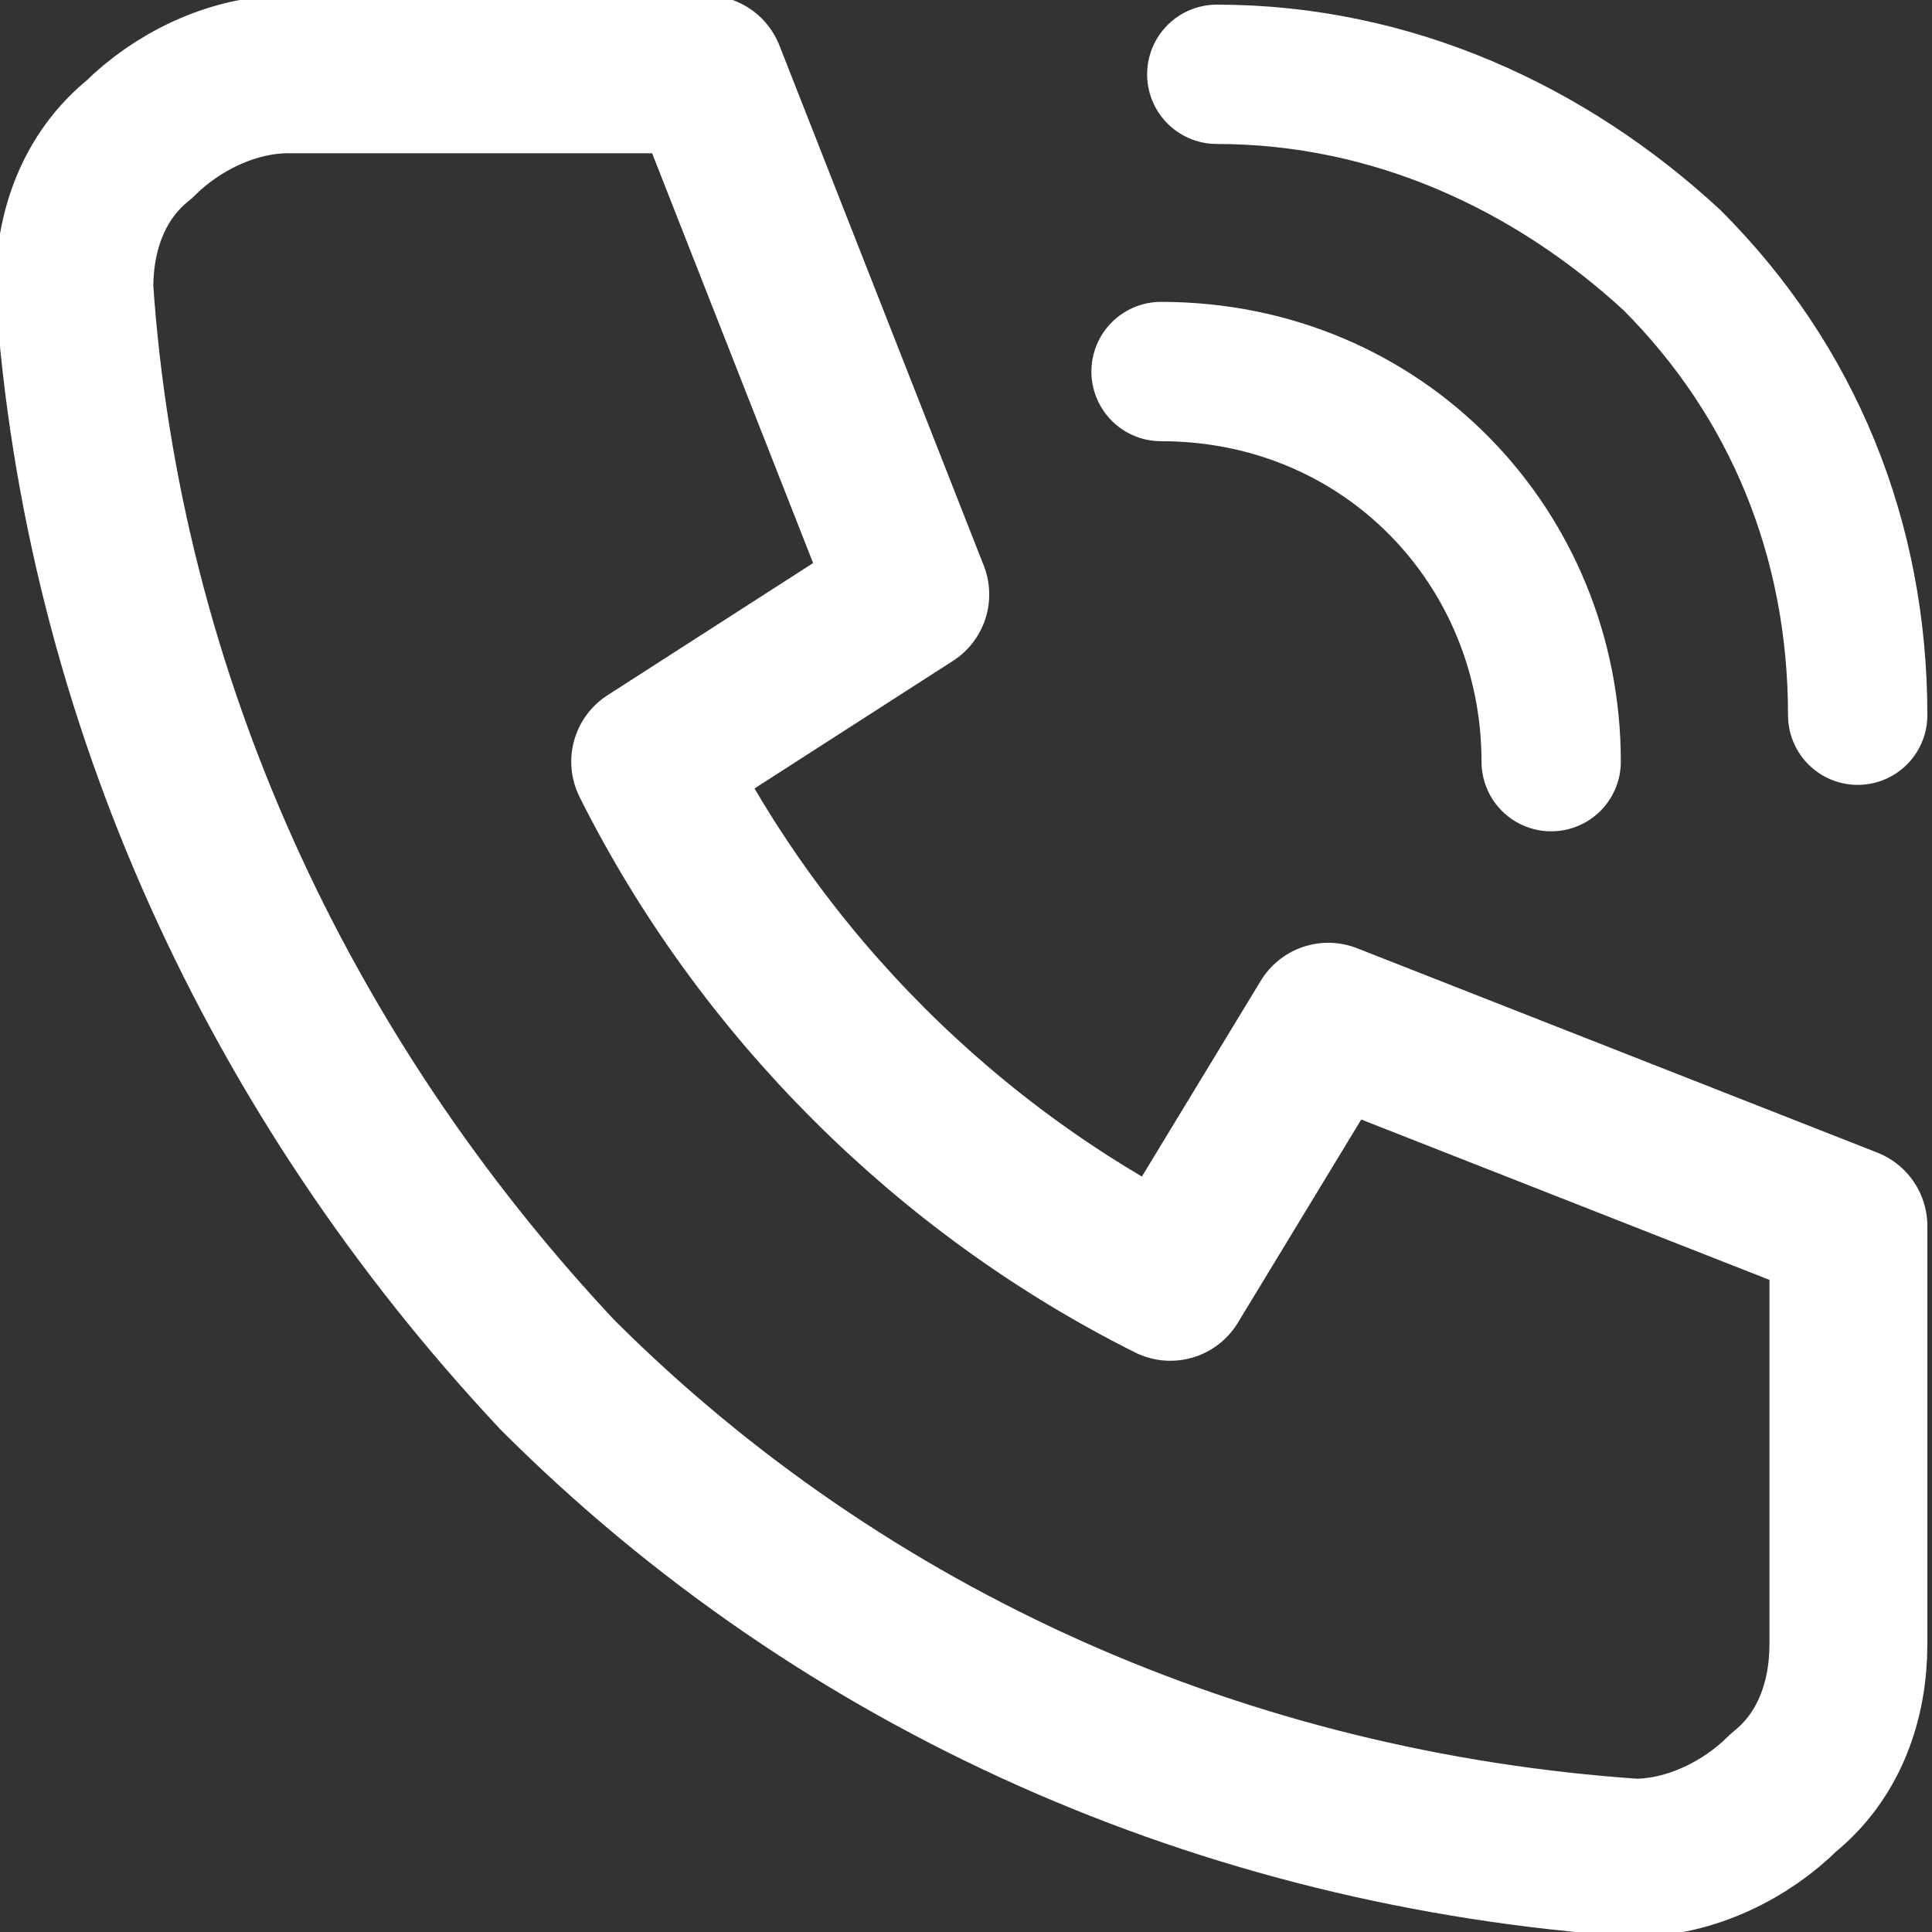 <?xml version="1.0" encoding="UTF-8"?>
<svg id="Capa_1" xmlns="http://www.w3.org/2000/svg" version="1.1" viewBox="0 0 20.8 20.8">
  <rect x="0" y="0" width="20.8" height="20.8" fill="#333333" stroke="none"/>
  <!-- Generator: Adobe Illustrator 29.5.1, SVG Export Plug-In . SVG Version: 2.1.0 Build 141)  -->
  <defs>
    <style>
      .st0 {
        stroke-width: 1.5px;
      }

      .st0, .st1 {
        fill: none;
        stroke: #ffffff;
        stroke-linecap: round;
      }

      .st1 {
        stroke-linejoin: round;
        stroke-width: 1.7px;
      }
    </style>
  </defs>
  <g id="ico_we_call">
    <path id="Vector" class="st1" d="M3.1.8h4.5l2.2,5.6-2.8,1.8c1.2,2.4,3.2,4.4,5.6,5.6l1.7-2.8,5.6,2.2v4.5c0,.6-.2,1.2-.7,1.6-.4.4-1,.7-1.6.7-4.4-.3-8.5-2.1-11.6-5.2C3,11.6,1.1,7.5.8,3.1c0-.6.2-1.2.7-1.6.4-.4,1-.7,1.6-.7Z"/>
  </g>
  <path id="Path" class="st0" d="M12.5,4c2.4,0,4.2,1.9,4.2,4.2"/>
  <path class="st0" d="M13.1.8c1.9,0,3.6.8,4.9,2,1.3,1.3,2,3,2,4.9"/>
</svg>